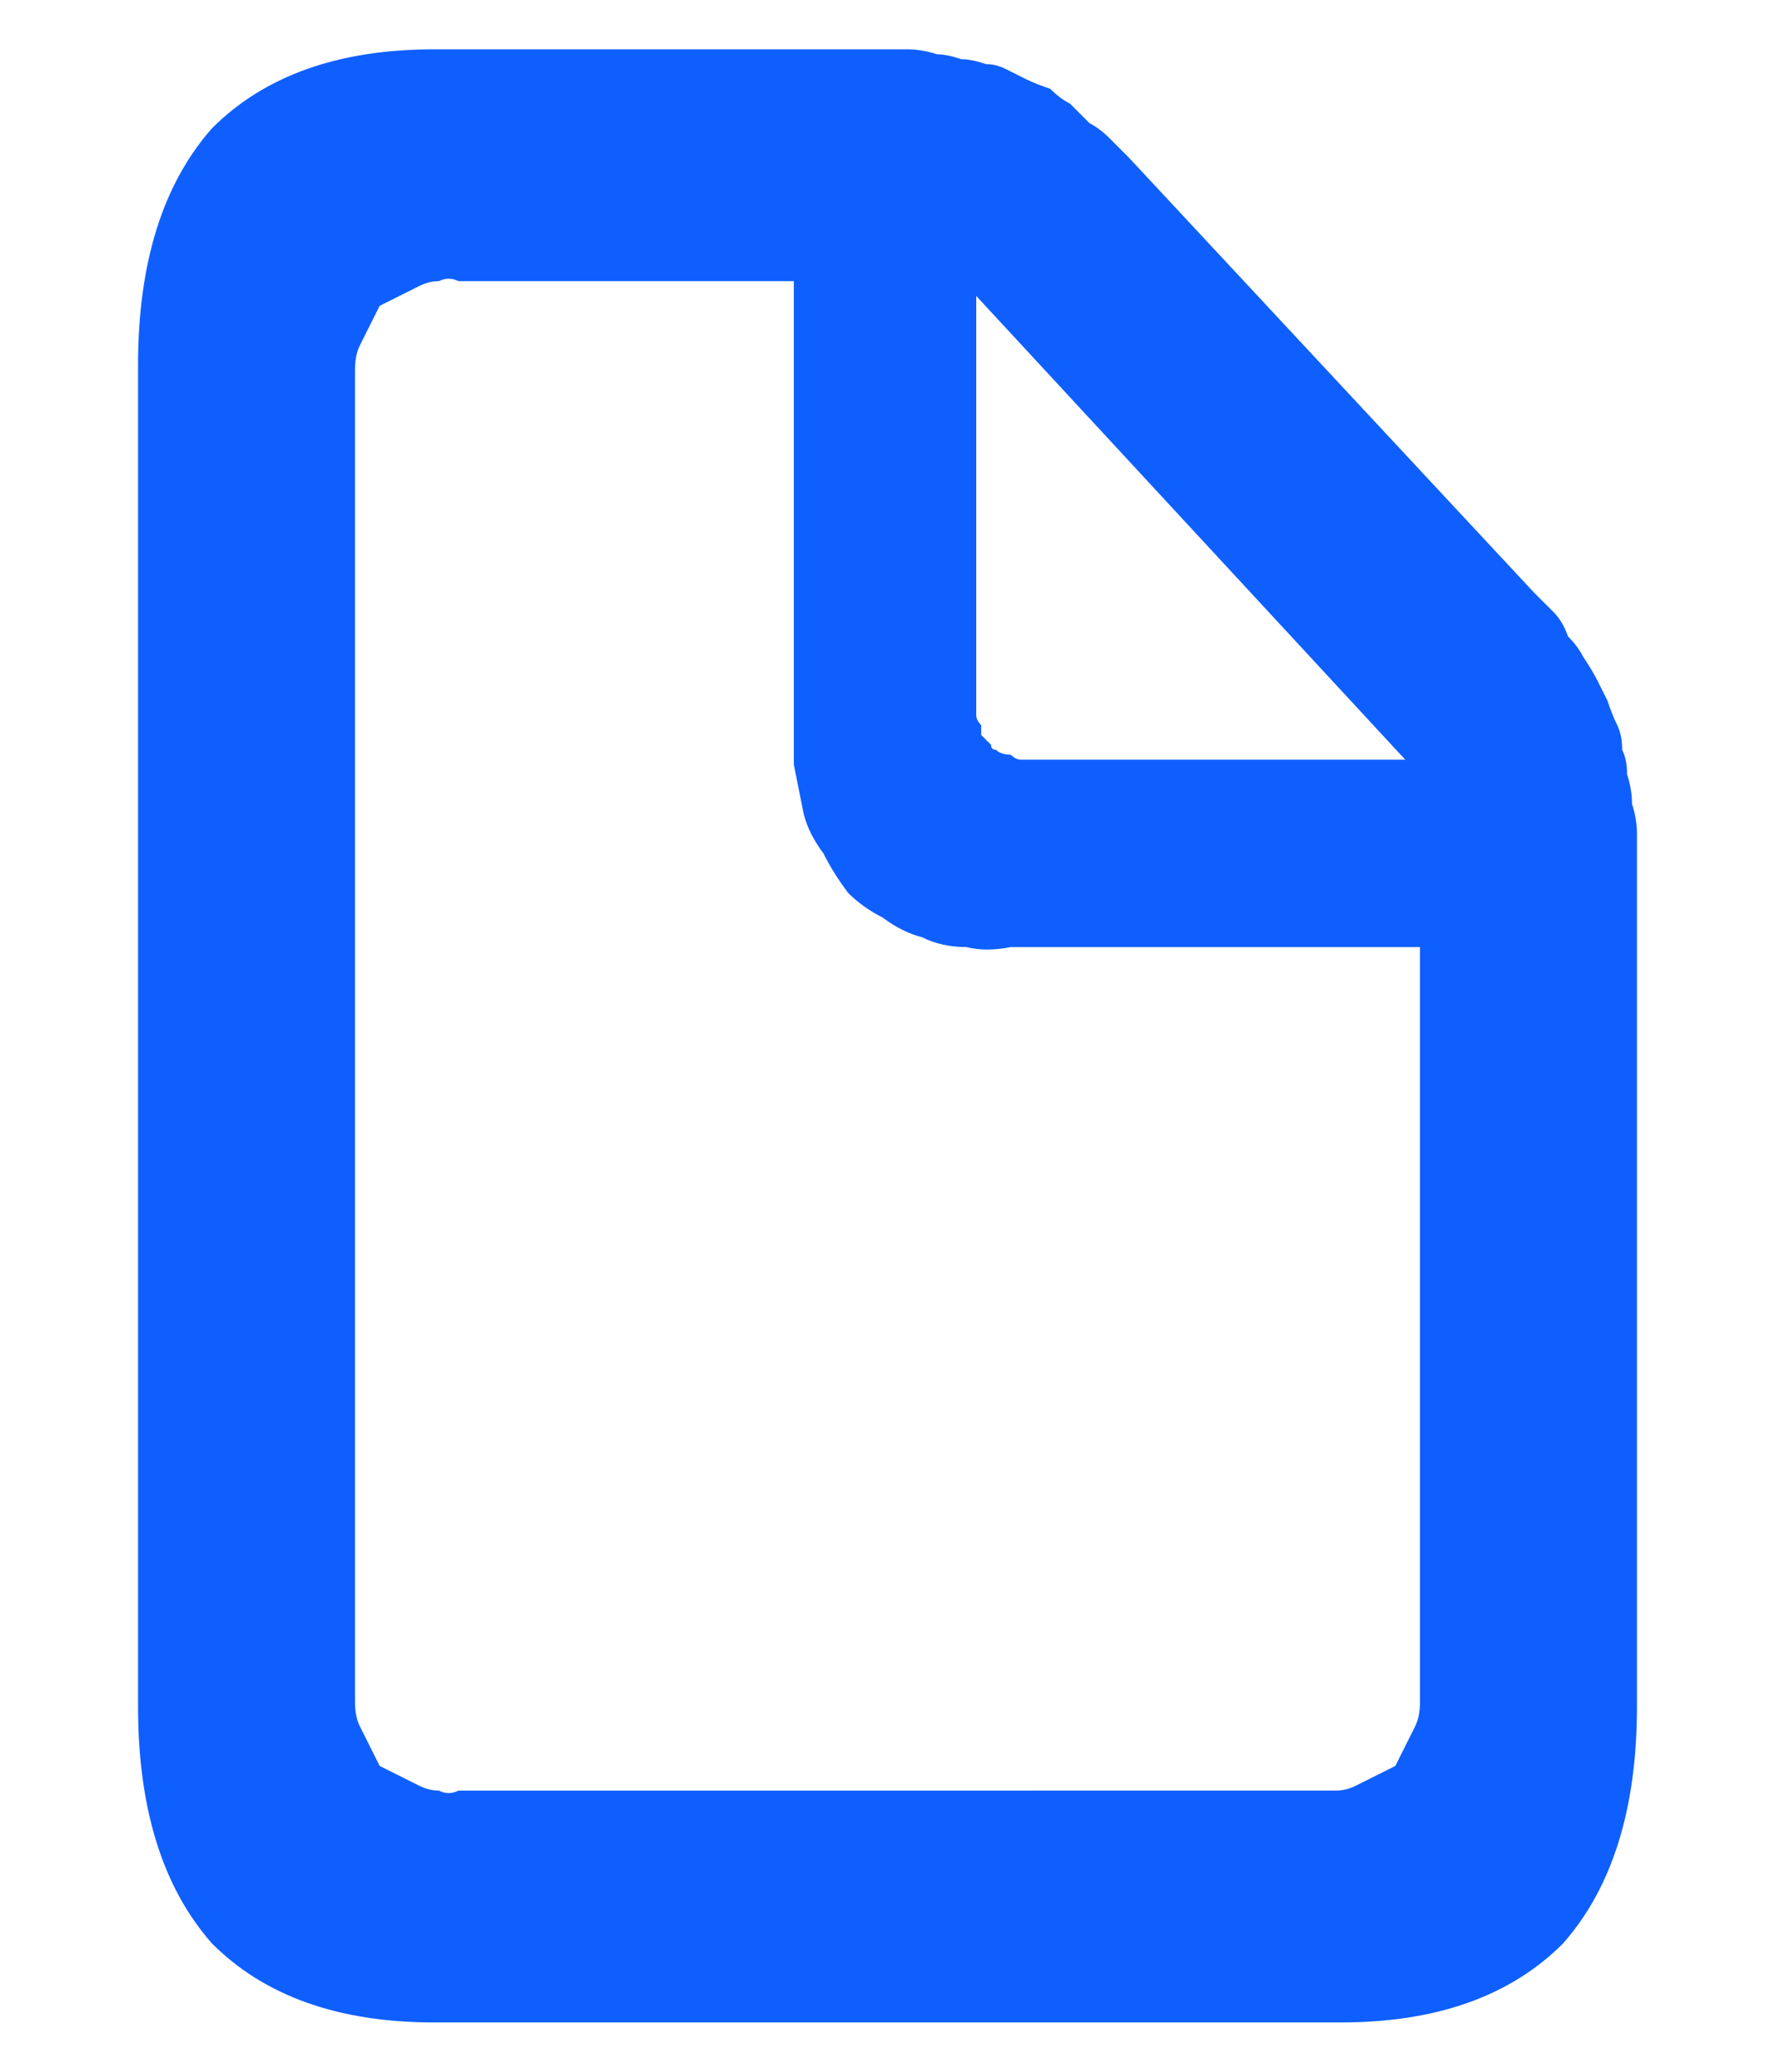 <svg version="1.2" xmlns="http://www.w3.org/2000/svg" viewBox="0 0 36 42" width="36" height="42">
	<title>iconDocument (1)-svg</title>
	<defs>
		<clipPath clipPathUnits="userSpaceOnUse" id="cp1">
			<path d="m-29-26h94v94h-94z"/>
		</clipPath>
	</defs>
	<style>
		.s0 { fill: #0f5fff } 
	</style>
	<g id="Clip-Path: iconDocument" clip-path="url(#cp1)">
		<g id="iconDocument">
			<path id="Path_7148" fill-rule="evenodd" class="s0" d="m4.3 39.4q-1.5-1.7-1.5-4.8v-27.2q0-3.1 1.5-4.8 1.6-1.6 4.5-1.6h8.5q0.3 0 0.6 0 0.2 0 0.5 0 0.3 0 0.6 0.1 0.2 0 0.5 0.1 0.2 0 0.5 0.1 0.2 0 0.4 0.1 0.2 0.1 0.4 0.2 0.2 0.1 0.5 0.2 0.2 0.2 0.4 0.3 0.2 0.2 0.4 0.4 0.2 0.1 0.4 0.3 0.2 0.2 0.4 0.4l8.2 8.8q0.2 0.2 0.4 0.4 0.2 0.2 0.3 0.5 0.2 0.2 0.3 0.4 0.2 0.3 0.3 0.5 0.1 0.2 0.2 0.4 0.1 0.3 0.2 0.5 0.1 0.2 0.1 0.5 0.1 0.2 0.1 0.5 0.1 0.3 0.1 0.6 0.1 0.3 0.1 0.6 0 0.3 0 0.6 0 0.3 0 0.6v16.5q0 3.1-1.5 4.8-1.6 1.6-4.5 1.6h-18.4q-2.9 0-4.5-1.6zm22.4-3.1q0.2 0 0.4 0 0.2 0 0.4-0.1 0.2-0.1 0.4-0.2 0.2-0.1 0.4-0.2 0.1-0.2 0.2-0.4 0.1-0.2 0.2-0.4 0.1-0.2 0.1-0.5 0-0.2 0-0.4v-14.9h-8.3q-0.5 0.1-0.9 0-0.5 0-0.9-0.2-0.4-0.1-0.8-0.4-0.4-0.2-0.7-0.5-0.3-0.4-0.5-0.8-0.3-0.4-0.4-0.8-0.1-0.5-0.2-1 0-0.4 0-0.9v-8.9h-6.8q-0.2-0.1-0.4 0-0.2 0-0.4 0.1-0.2 0.1-0.4 0.2-0.2 0.1-0.4 0.2-0.1 0.2-0.2 0.4-0.1 0.2-0.2 0.4-0.1 0.2-0.1 0.5 0 0.2 0 0.4v26.2q0 0.2 0 0.4 0 0.3 0.1 0.5 0.1 0.2 0.2 0.4 0.1 0.2 0.2 0.4 0.2 0.1 0.4 0.2 0.2 0.1 0.4 0.2 0.2 0.1 0.4 0.1 0.2 0.1 0.4 0zm1.8-20.9l-8.7-9.4v8.2q0 0.1 0 0.3 0 0.1 0.1 0.2 0 0.1 0 0.2 0.1 0.1 0.2 0.2 0 0.1 0.1 0.1 0.1 0.1 0.3 0.1 0.1 0.1 0.2 0.1 0.1 0 0.2 0z"/>
		</g>
	</g>
</svg>